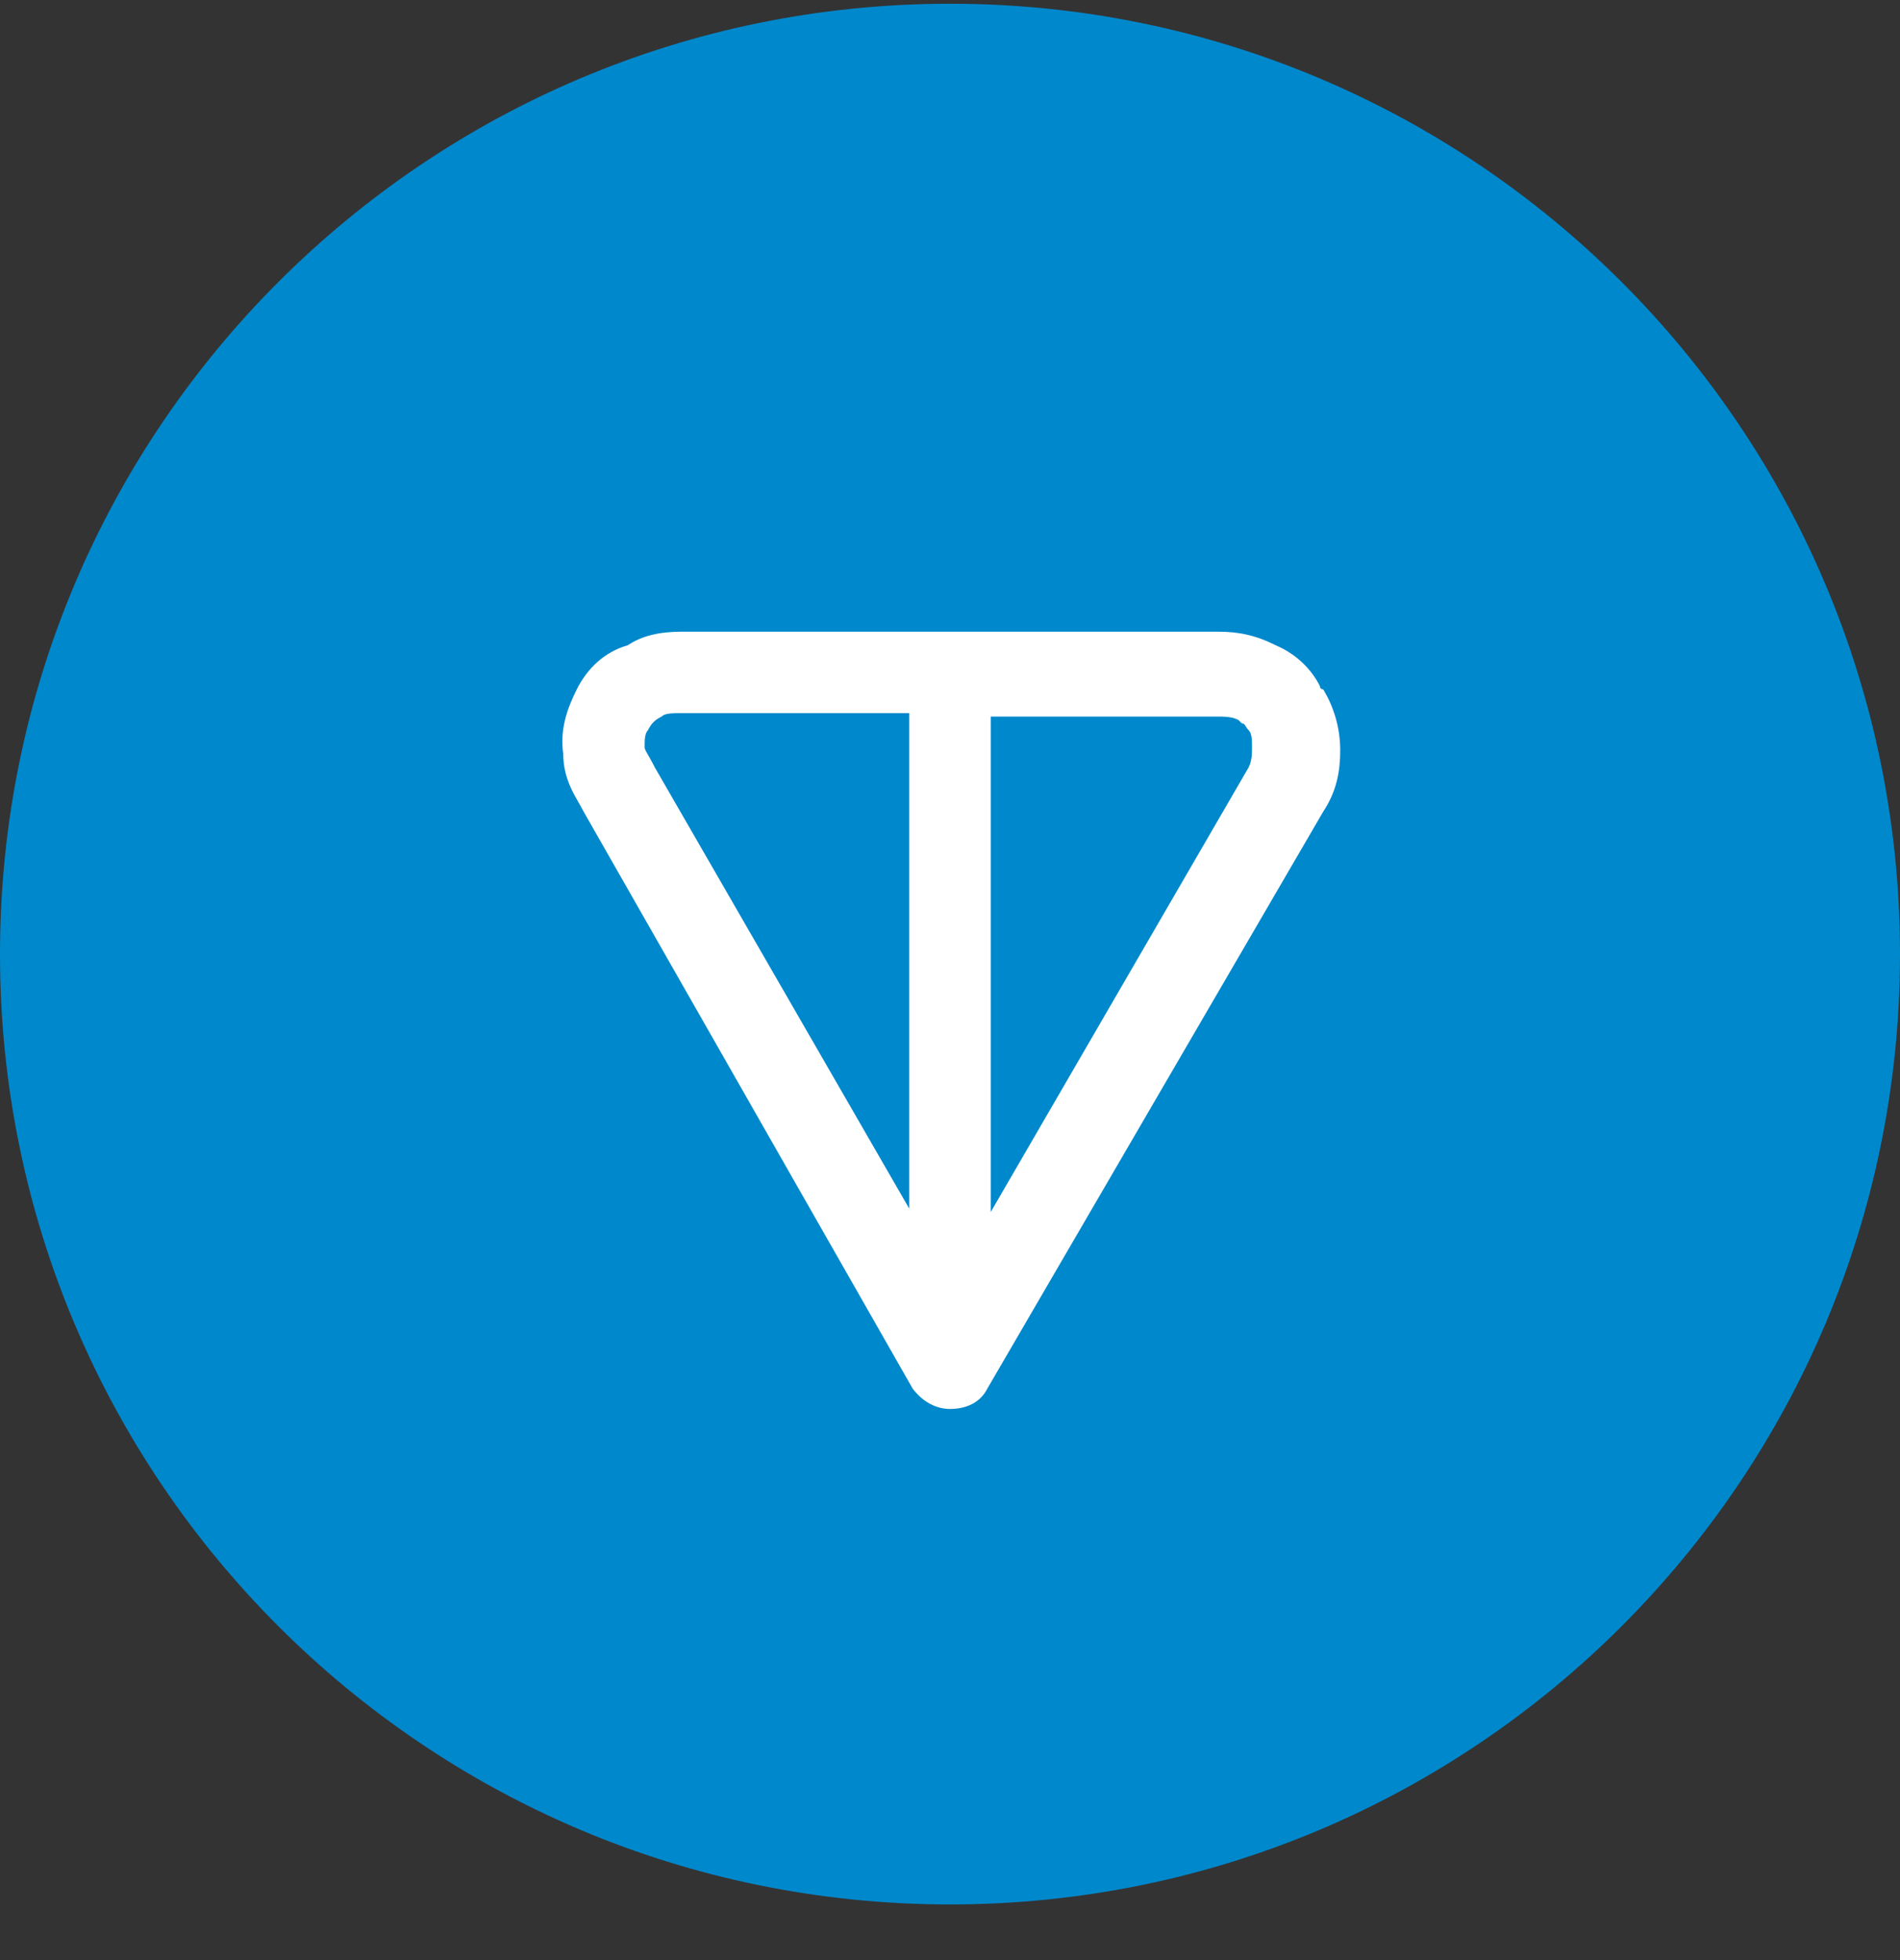 <svg width="32" height="33" viewBox="0 0 32 33" fill="none" xmlns="http://www.w3.org/2000/svg">
<rect x="0" y="0" width="32" height="33" fill="#333333" stroke="none"/>
<g id="ton" clip-path="url(#clip0_1235_393)">
<path id="Vector" d="M16 32.063C24.837 32.063 32 24.9 32 16.064C32 7.227 24.837 0.063 16 0.063C7.163 0.063 0 7.227 0 16.064C0 24.9 7.163 32.063 16 32.063Z" fill="#0088CC"/>
<path id="Vector_2" fill-rule="evenodd" clip-rule="evenodd" d="M11.543 10.635H20.514C20.857 10.635 21.143 10.692 21.486 10.864C21.886 11.035 22.114 11.321 22.229 11.549C22.229 11.549 22.229 11.606 22.286 11.606C22.457 11.892 22.572 12.235 22.572 12.635C22.572 12.978 22.514 13.321 22.286 13.664L16.629 23.378C16.514 23.606 16.286 23.721 16 23.721C15.771 23.721 15.543 23.606 15.371 23.378L9.829 13.664C9.714 13.435 9.486 13.149 9.486 12.692C9.429 12.292 9.543 11.949 9.714 11.606C9.886 11.264 10.171 10.978 10.572 10.864C10.914 10.635 11.314 10.635 11.543 10.635ZM15.314 12.006H11.543C11.314 12.006 11.2 12.006 11.143 12.064C11.029 12.121 10.972 12.178 10.914 12.292C10.857 12.349 10.857 12.464 10.857 12.578C10.857 12.635 10.914 12.692 11.029 12.921L15.314 20.349V12.006ZM16.686 12.006V20.406L21.029 12.921C21.086 12.806 21.086 12.692 21.086 12.578C21.086 12.464 21.086 12.349 21.029 12.292C20.971 12.235 20.971 12.178 20.914 12.178L20.857 12.121C20.743 12.064 20.629 12.064 20.457 12.064H16.686V12.006Z" fill="white"/>
</g>
<defs>
<clipPath id="clip0_1235_393">
<rect width="32" height="32" fill="white" transform="translate(0 0.063)"/>
</clipPath>
</defs>
</svg>
